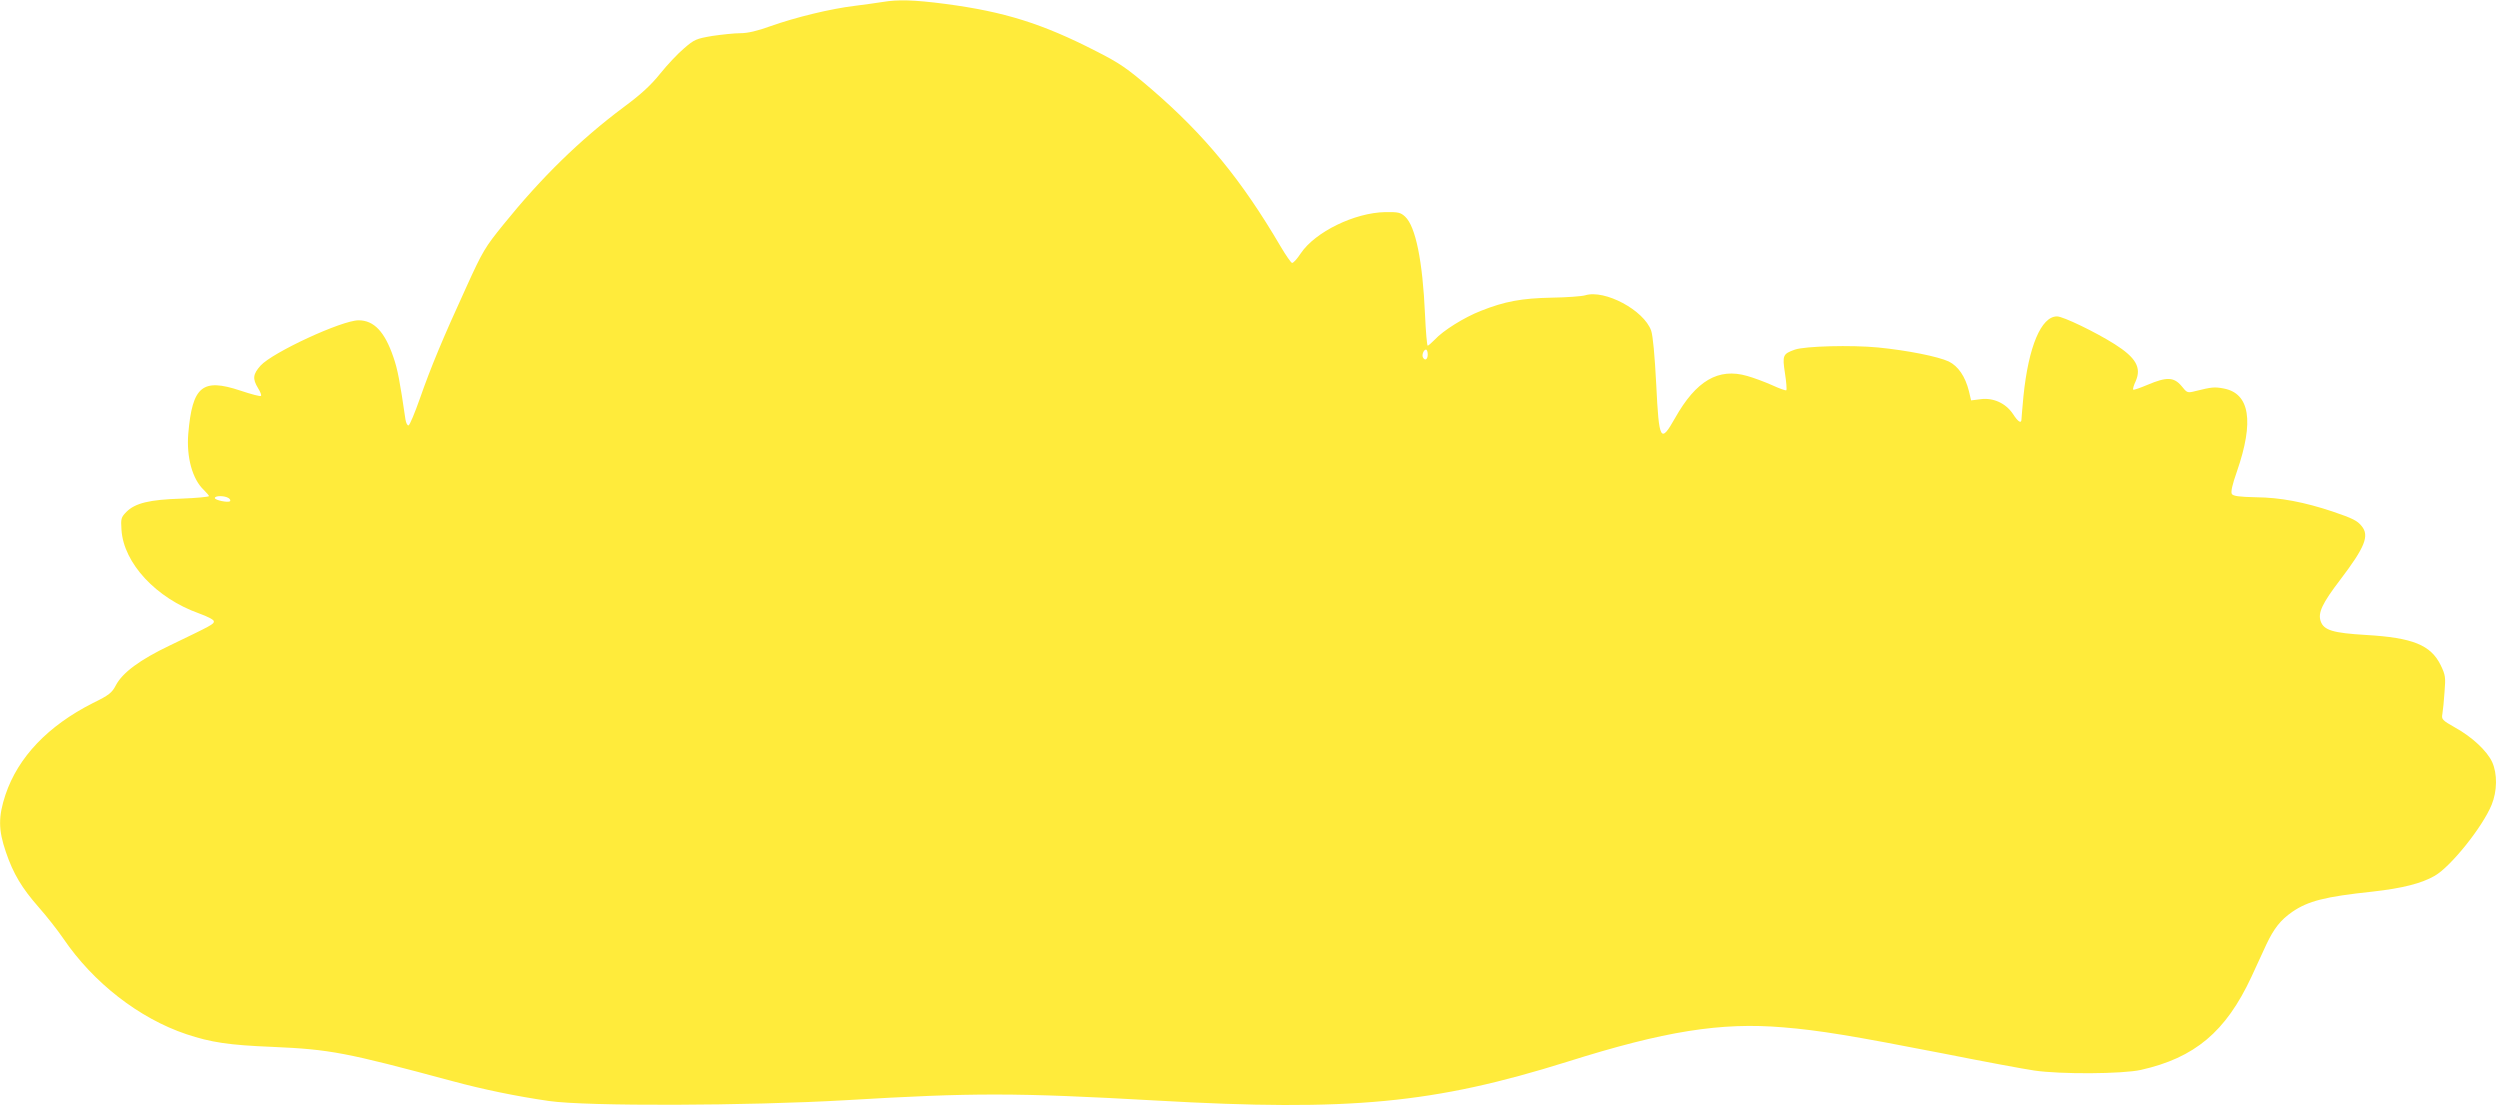 <?xml version="1.0" standalone="no"?>
<!DOCTYPE svg PUBLIC "-//W3C//DTD SVG 20010904//EN"
 "http://www.w3.org/TR/2001/REC-SVG-20010904/DTD/svg10.dtd">
<svg version="1.0" xmlns="http://www.w3.org/2000/svg"
 width="1280pt" height="568pt" viewBox="0 0 1280 568"
 preserveAspectRatio="xMidYMid meet">
<g transform="translate(0,568) scale(0.1,-0.1)"
fill="#ffeb3b" stroke="none">
<path d="M4520 5670 c-25 -4 -89 -13 -144 -20 -124 -15 -301 -58 -431 -104
-69 -25 -117 -36 -155 -36 -30 0 -95 -7 -143 -14 -82 -14 -92 -18 -144 -63
-31 -26 -86 -84 -122 -129 -48 -60 -99 -107 -187 -172 -225 -168 -422 -361
-616 -601 -94 -116 -107 -137 -190 -320 -121 -264 -182 -411 -238 -571 -26
-74 -52 -136 -58 -138 -6 -2 -13 12 -16 30 -29 198 -40 257 -62 320 -44 129
-99 188 -178 188 -86 0 -440 -164 -502 -232 -39 -44 -42 -67 -13 -115 12 -19
19 -37 15 -40 -3 -4 -51 9 -105 27 -195 65 -246 23 -267 -220 -10 -121 21
-234 80 -289 14 -14 26 -28 26 -31 0 -4 -64 -10 -142 -13 -163 -5 -236 -23
-281 -68 -27 -28 -29 -34 -25 -92 11 -171 178 -350 398 -428 44 -16 75 -32 75
-40 0 -15 -8 -19 -226 -124 -153 -73 -242 -139 -276 -204 -20 -38 -34 -50
-118 -91 -229 -116 -382 -276 -447 -469 -37 -112 -37 -179 2 -293 38 -112 82
-185 169 -284 38 -43 95 -115 125 -159 154 -227 389 -409 630 -490 126 -42
217 -56 441 -65 296 -13 374 -28 920 -175 159 -43 329 -78 495 -102 192 -28
1022 -25 1520 4 656 39 865 39 1595 -2 989 -56 1416 -15 2100 199 498 157 786
203 1105 176 184 -15 353 -43 820 -134 206 -41 416 -80 465 -87 134 -20 451
-18 546 3 276 62 435 195 566 476 25 53 60 129 77 167 39 82 72 124 132 166
82 56 167 78 412 104 152 17 251 42 318 81 82 47 244 249 291 363 29 71 30
159 3 219 -26 57 -103 129 -190 177 -67 38 -70 42 -65 70 3 17 8 67 11 112 6
76 5 86 -20 138 -51 103 -143 140 -382 154 -169 10 -216 24 -232 70 -15 43 7
91 101 214 126 166 149 224 109 273 -22 28 -46 40 -149 75 -144 48 -268 72
-392 73 -88 2 -117 6 -124 17 -6 10 2 47 26 115 89 257 66 400 -68 425 -47 9
-62 7 -143 -13 -43 -11 -44 -10 -73 26 -39 46 -76 47 -173 6 -38 -16 -72 -28
-74 -25 -3 3 3 23 13 44 30 69 1 120 -108 189 -100 63 -264 142 -295 142 -81
0 -146 -154 -172 -409 -5 -57 -10 -109 -10 -117 0 -25 -17 -15 -44 27 -37 55
-101 84 -166 75 l-48 -6 -11 47 c-19 76 -55 128 -103 152 -56 26 -212 57 -363
72 -136 13 -373 7 -425 -11 -62 -22 -65 -29 -51 -121 7 -44 10 -83 7 -87 -3
-3 -36 9 -73 26 -38 17 -95 38 -127 47 -148 43 -262 -24 -370 -216 -74 -131
-82 -117 -96 171 -8 154 -17 249 -26 277 -37 105 -238 212 -338 181 -17 -5
-94 -11 -171 -12 -154 -3 -241 -19 -364 -68 -84 -33 -192 -100 -235 -147 -17
-17 -33 -31 -36 -31 -4 0 -10 72 -14 161 -12 272 -48 450 -102 500 -23 21 -34
24 -102 23 -156 -3 -358 -101 -432 -211 -19 -29 -39 -51 -45 -49 -5 1 -31 38
-57 82 -201 343 -390 573 -663 808 -125 107 -161 132 -283 194 -275 141 -469
202 -772 242 -161 21 -243 23 -320 10z m2790 -1805 c0 -25 -14 -34 -24 -16 -8
12 3 41 15 41 5 0 9 -11 9 -25z m-6140 -735 c8 -5 11 -12 8 -16 -10 -9 -78 5
-78 16 0 13 50 13 70 0z"/>
</g>
</svg>
